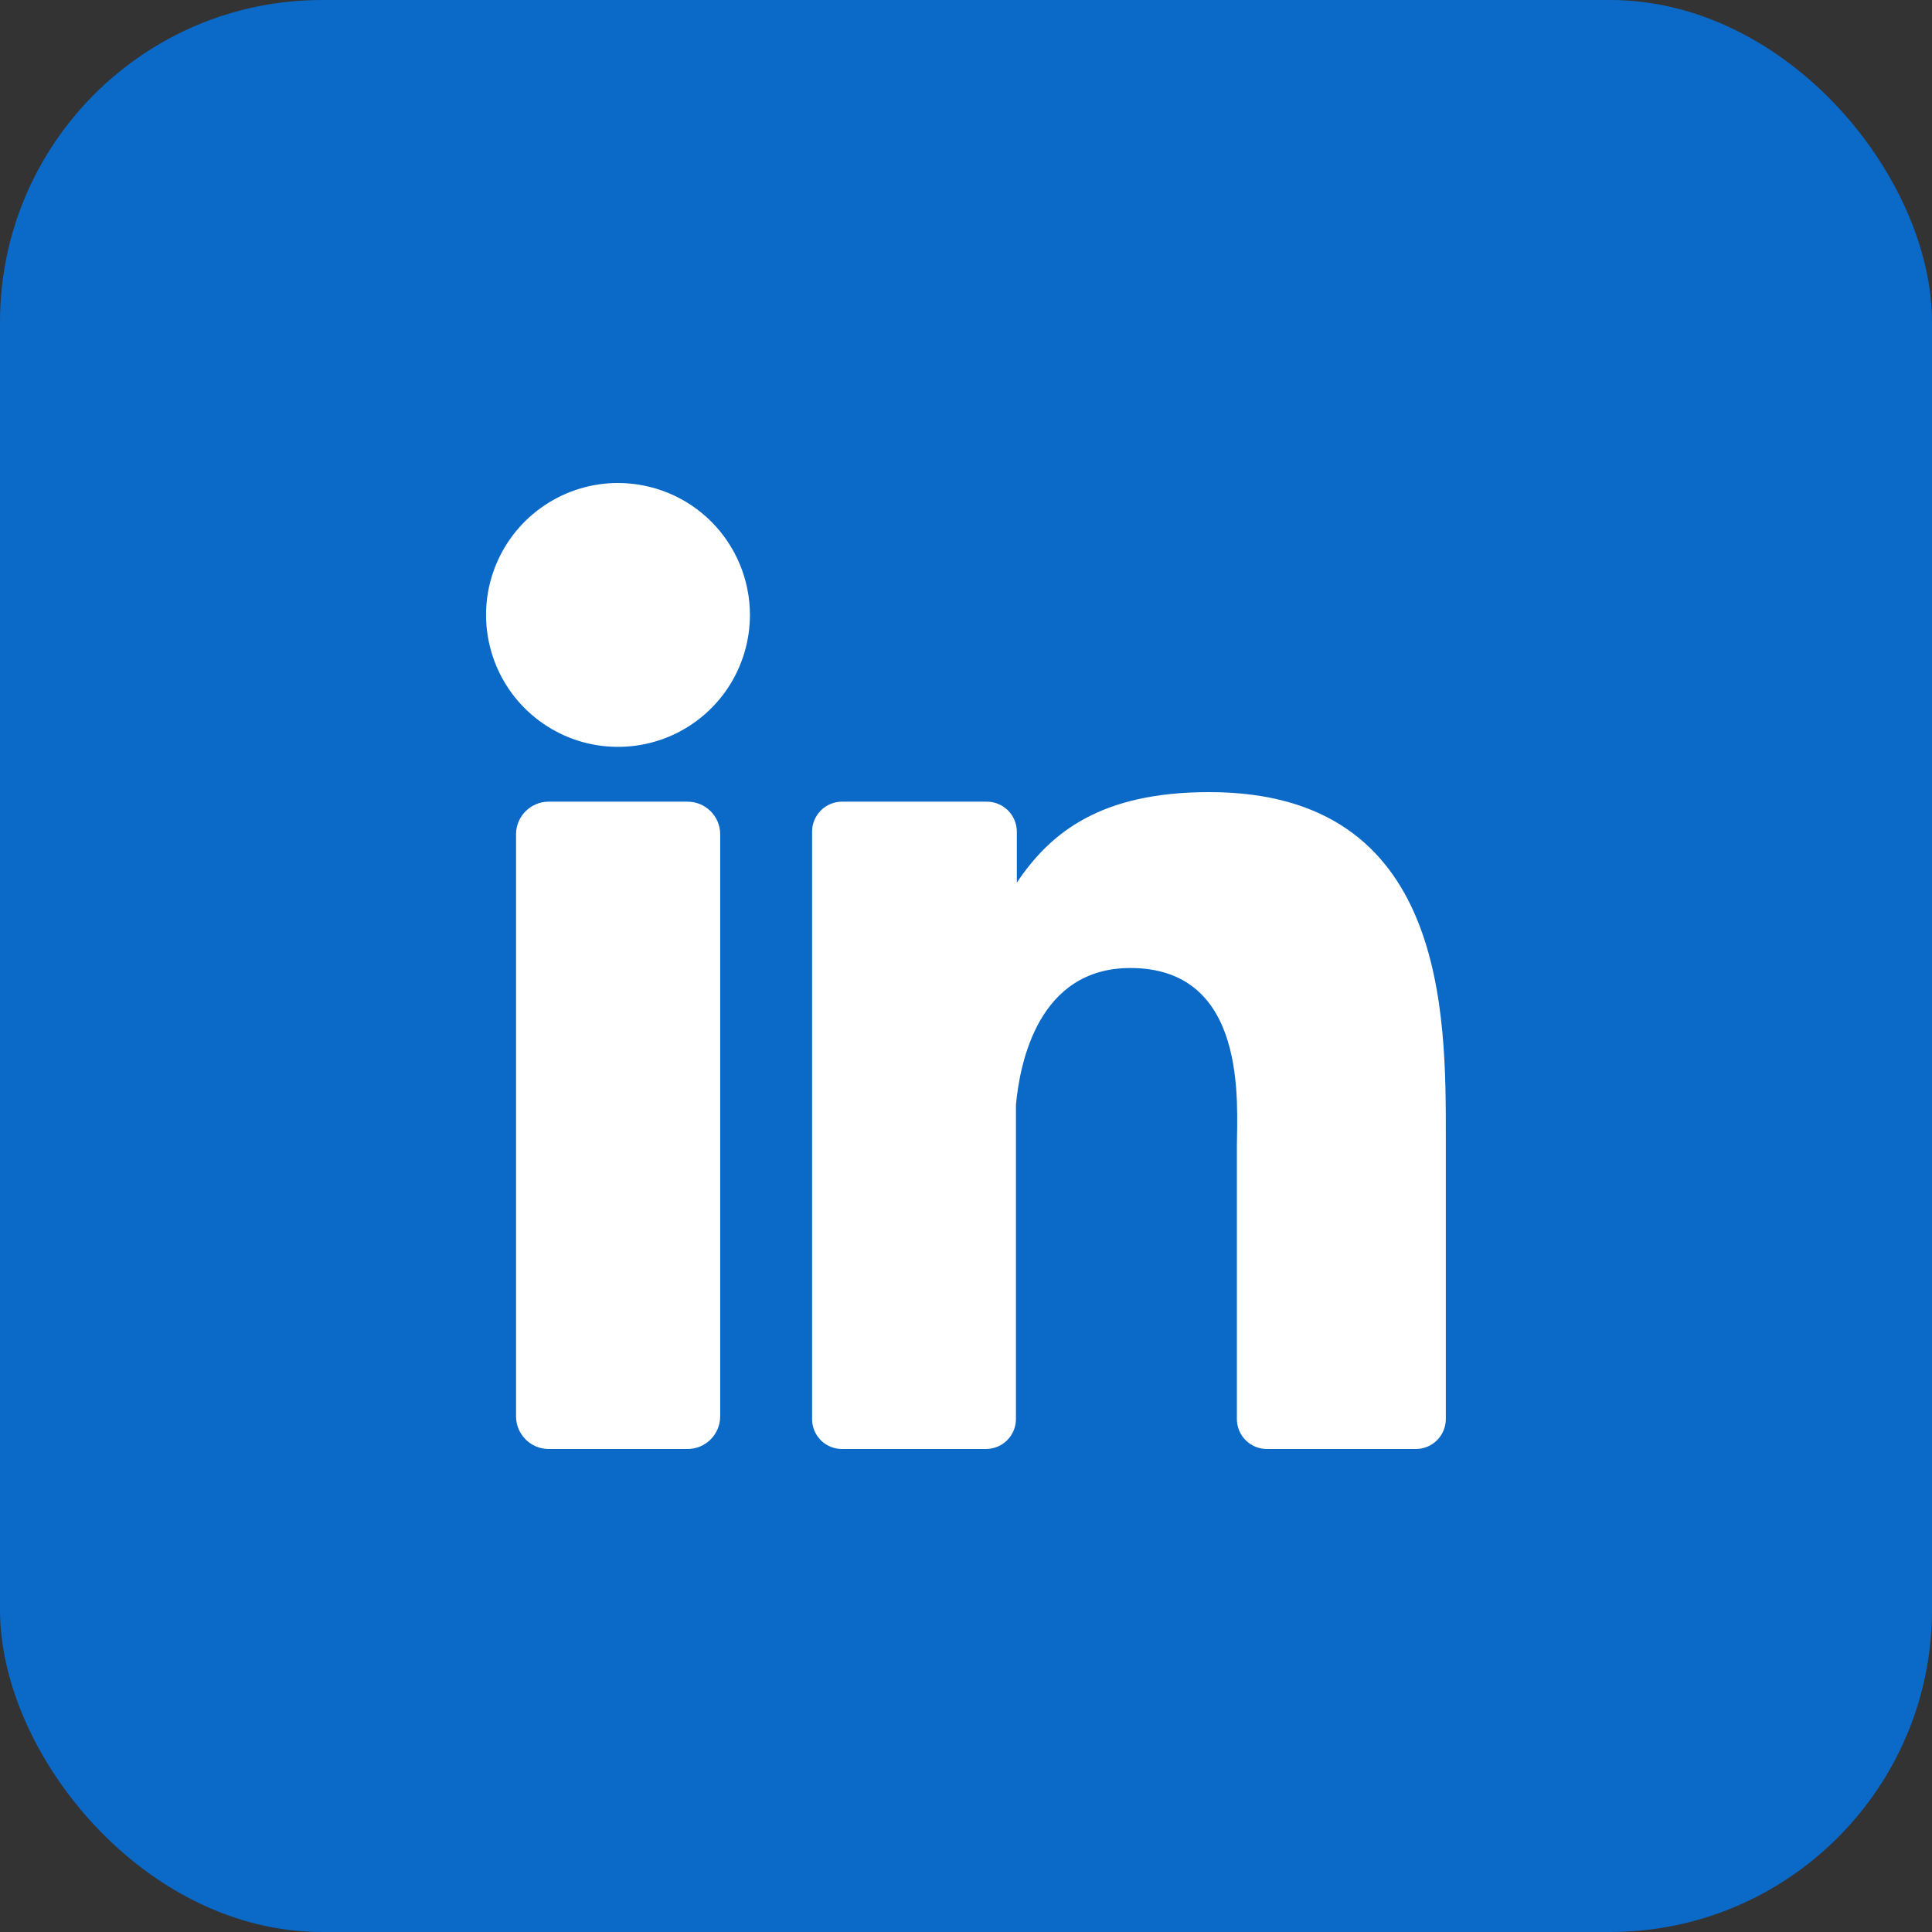 <svg width="48" height="48" viewBox="0 0 48 48" fill="none" xmlns="http://www.w3.org/2000/svg">
<rect x="0" y="0" width="48" height="48" fill="#333333" stroke="none"/>
<g clip-path="url(#clip0_54890_518)">
<rect width="48" height="48" rx="8" fill="#0B69C7"/>
<path d="M24 48C37.255 48 48 37.255 48 24C48 10.745 37.255 0 24 0C10.745 0 0 10.745 0 24C0 37.255 10.745 48 24 48Z" fill="#0B69C7"/>
<path d="M18.632 15.275C18.632 15.923 18.44 16.558 18.081 17.097C17.721 17.637 17.209 18.057 16.61 18.306C16.011 18.554 15.351 18.619 14.715 18.493C14.079 18.367 13.495 18.054 13.036 17.596C12.577 17.137 12.265 16.553 12.139 15.917C12.012 15.28 12.077 14.621 12.326 14.022C12.574 13.423 12.995 12.911 13.535 12.551C14.074 12.191 14.708 11.999 15.357 12C16.225 12.001 17.058 12.346 17.672 12.96C18.285 13.574 18.631 14.406 18.632 15.275Z" fill="white"/>
<path d="M17.081 19.917H13.633C13.184 19.917 12.821 20.28 12.821 20.728V35.188C12.821 35.637 13.184 36 13.633 36H17.081C17.529 36 17.893 35.637 17.893 35.188V20.728C17.893 20.28 17.529 19.917 17.081 19.917Z" fill="white"/>
<path d="M35.921 28.254V35.255C35.921 35.452 35.843 35.642 35.703 35.782C35.563 35.922 35.373 36 35.176 36H31.475C31.277 36 31.088 35.922 30.948 35.782C30.808 35.642 30.73 35.452 30.73 35.255V28.472C30.73 27.458 31.023 24.05 28.083 24.05C25.803 24.05 25.339 26.394 25.241 27.445V35.27C25.237 35.464 25.157 35.649 25.02 35.785C24.882 35.921 24.696 35.998 24.502 36H20.921C20.823 36 20.726 35.981 20.635 35.944C20.545 35.907 20.462 35.852 20.393 35.783C20.324 35.713 20.269 35.631 20.232 35.54C20.194 35.45 20.175 35.353 20.176 35.255V20.665C20.175 20.567 20.194 20.47 20.232 20.379C20.269 20.288 20.324 20.206 20.393 20.136C20.462 20.067 20.544 20.012 20.635 19.974C20.726 19.936 20.823 19.917 20.921 19.917H24.502C24.602 19.915 24.7 19.933 24.792 19.97C24.885 20.007 24.969 20.062 25.04 20.131C25.11 20.201 25.167 20.284 25.205 20.376C25.243 20.468 25.263 20.566 25.263 20.665V21.928C26.11 20.665 27.366 19.68 30.041 19.68C35.956 19.677 35.921 25.213 35.921 28.254Z" fill="white"/>
</g>
<defs>
<clipPath id="clip0_54890_518">
<rect width="48" height="48" fill="white"/>
</clipPath>
</defs>
</svg>
